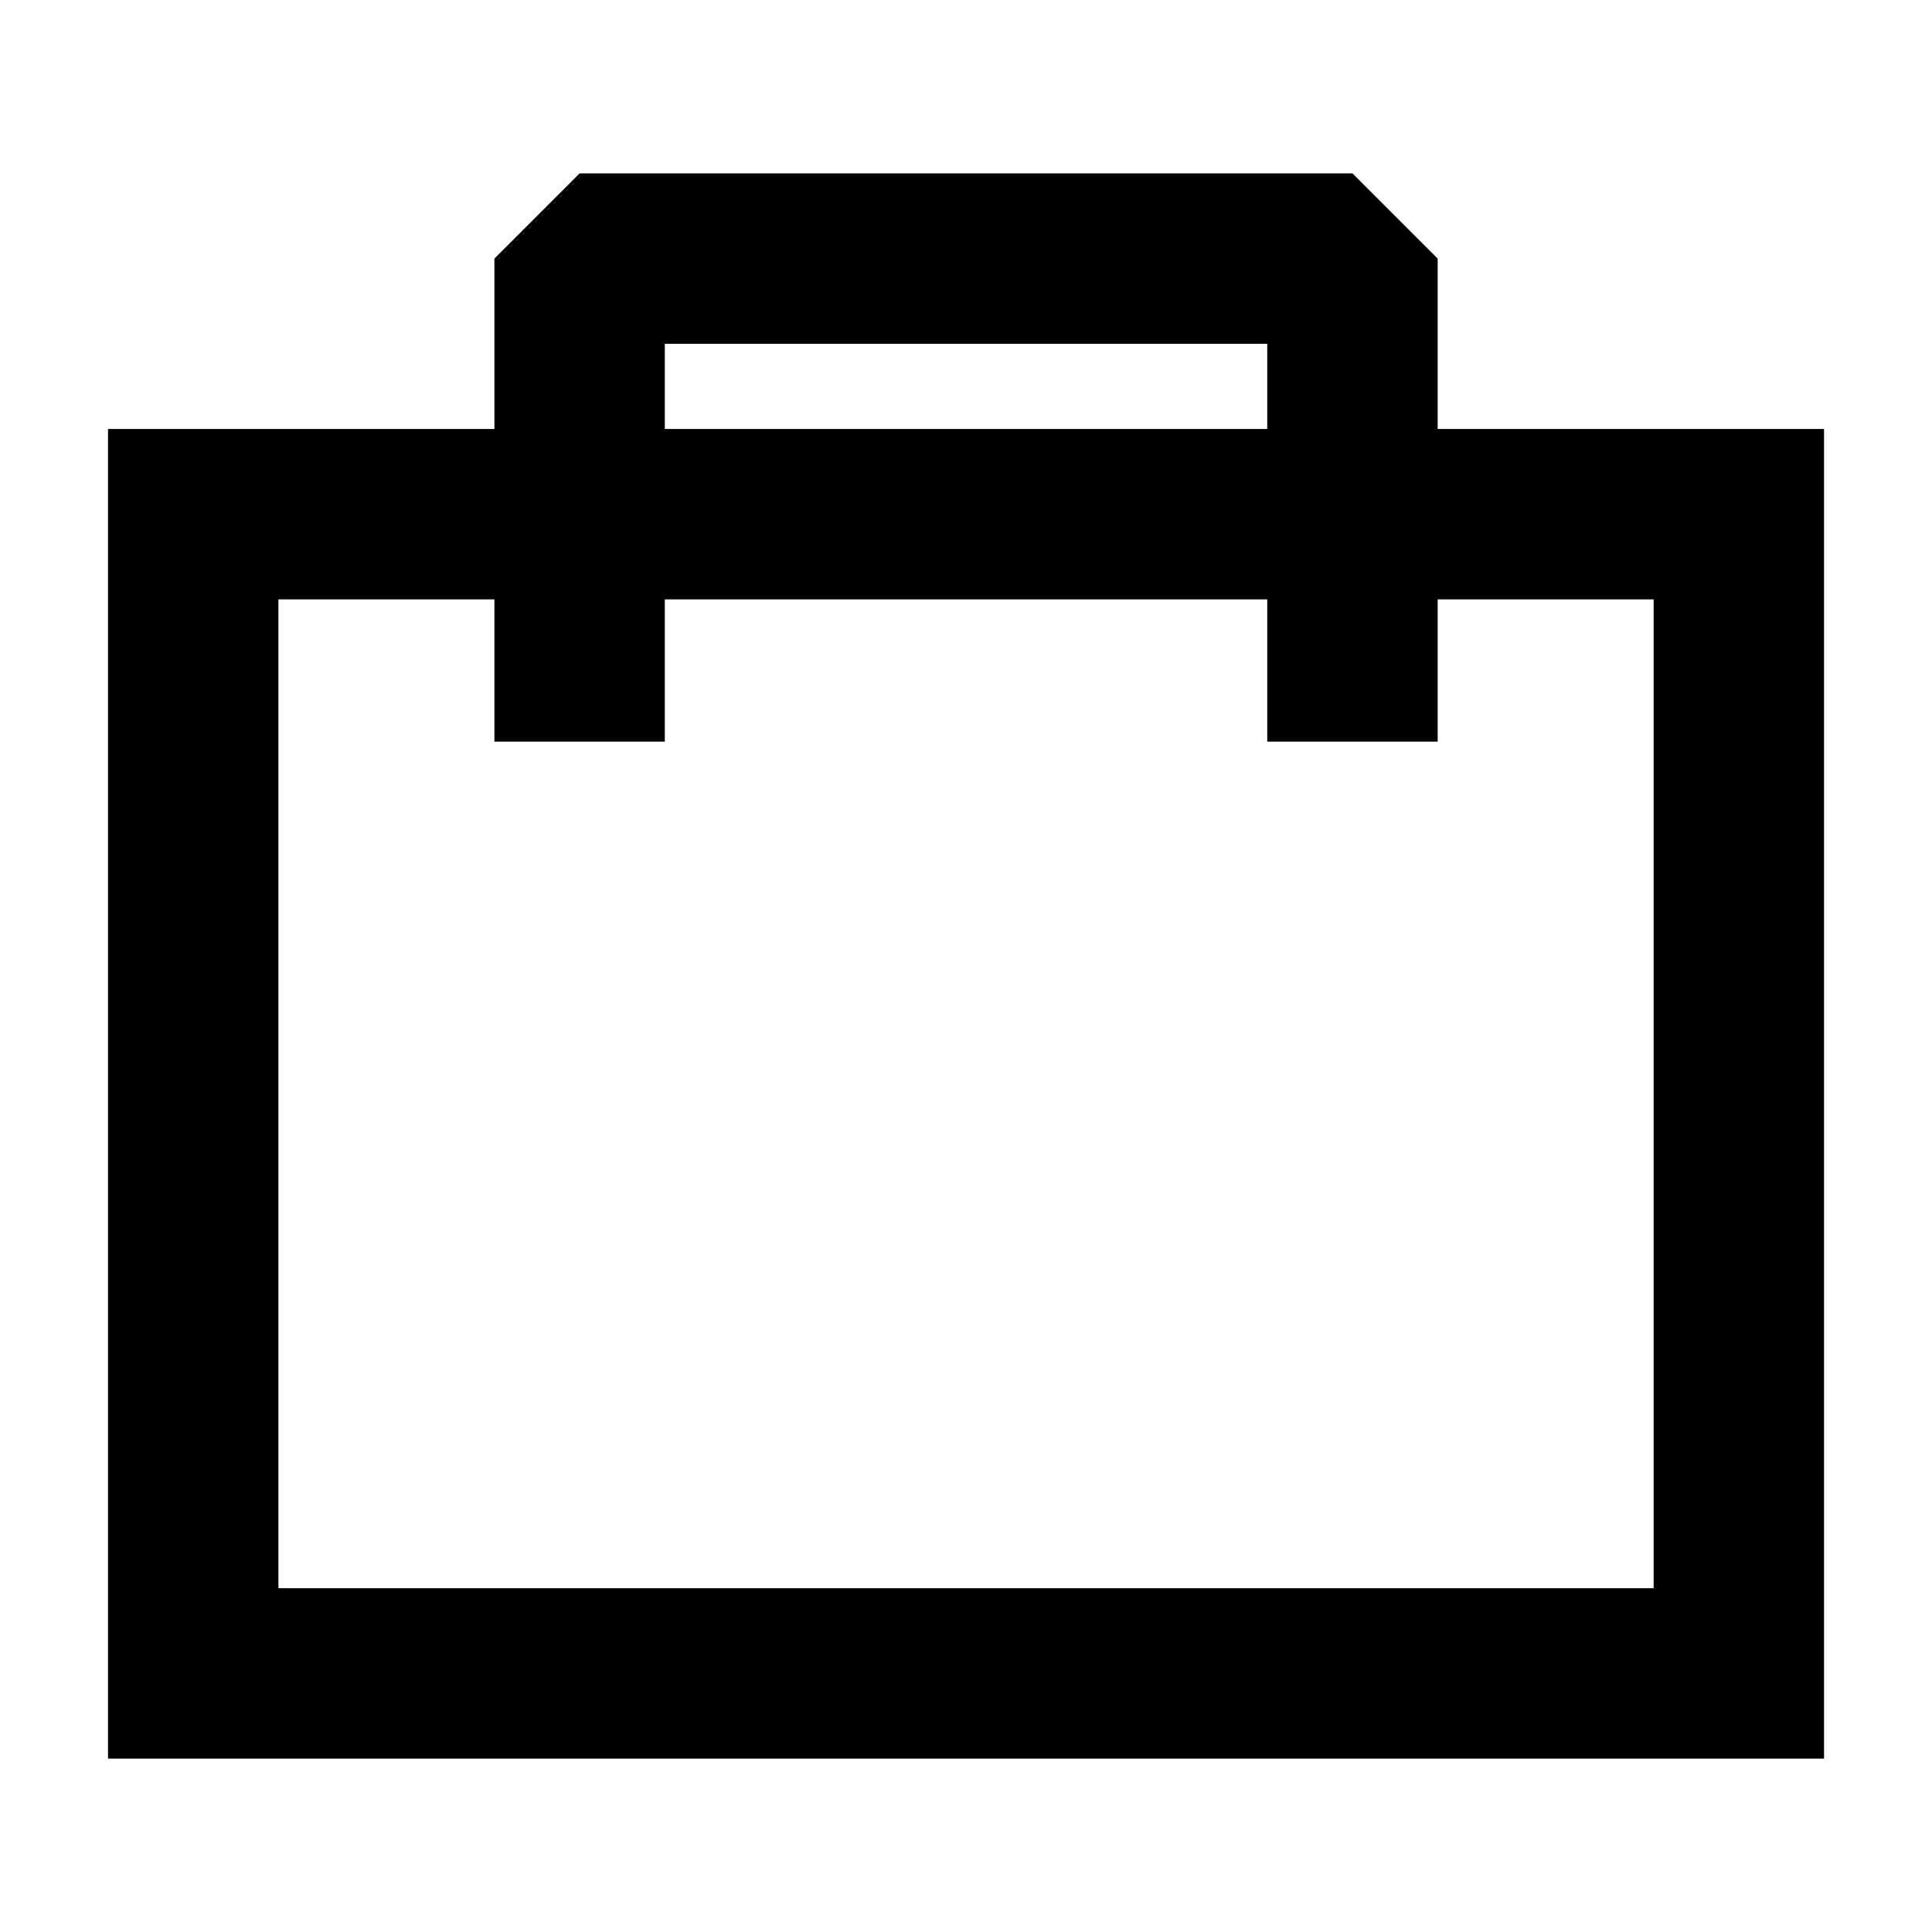 <svg id="_图层_1" data-name="图层 1" xmlns="http://www.w3.org/2000/svg" viewBox="0 0 283.46 283.46">
  <defs>
    <style>
      .cls-1 {
        stroke-linejoin: bevel;
      }

      .cls-1, .cls-2 {
        fill: none;
        stroke: #000;
        stroke-width: 25px;
      }

      .cls-2 {
        stroke-miterlimit: 10;
      }
    </style>
  </defs>
  <polyline class="cls-1" points="198.43 108.81 198.43 37.94 85.04 37.94 85.04 108.81"></polyline>
  <rect class="cls-2" x="28.35" y="75.44" width="226.77" height="170.08"></rect>
</svg>